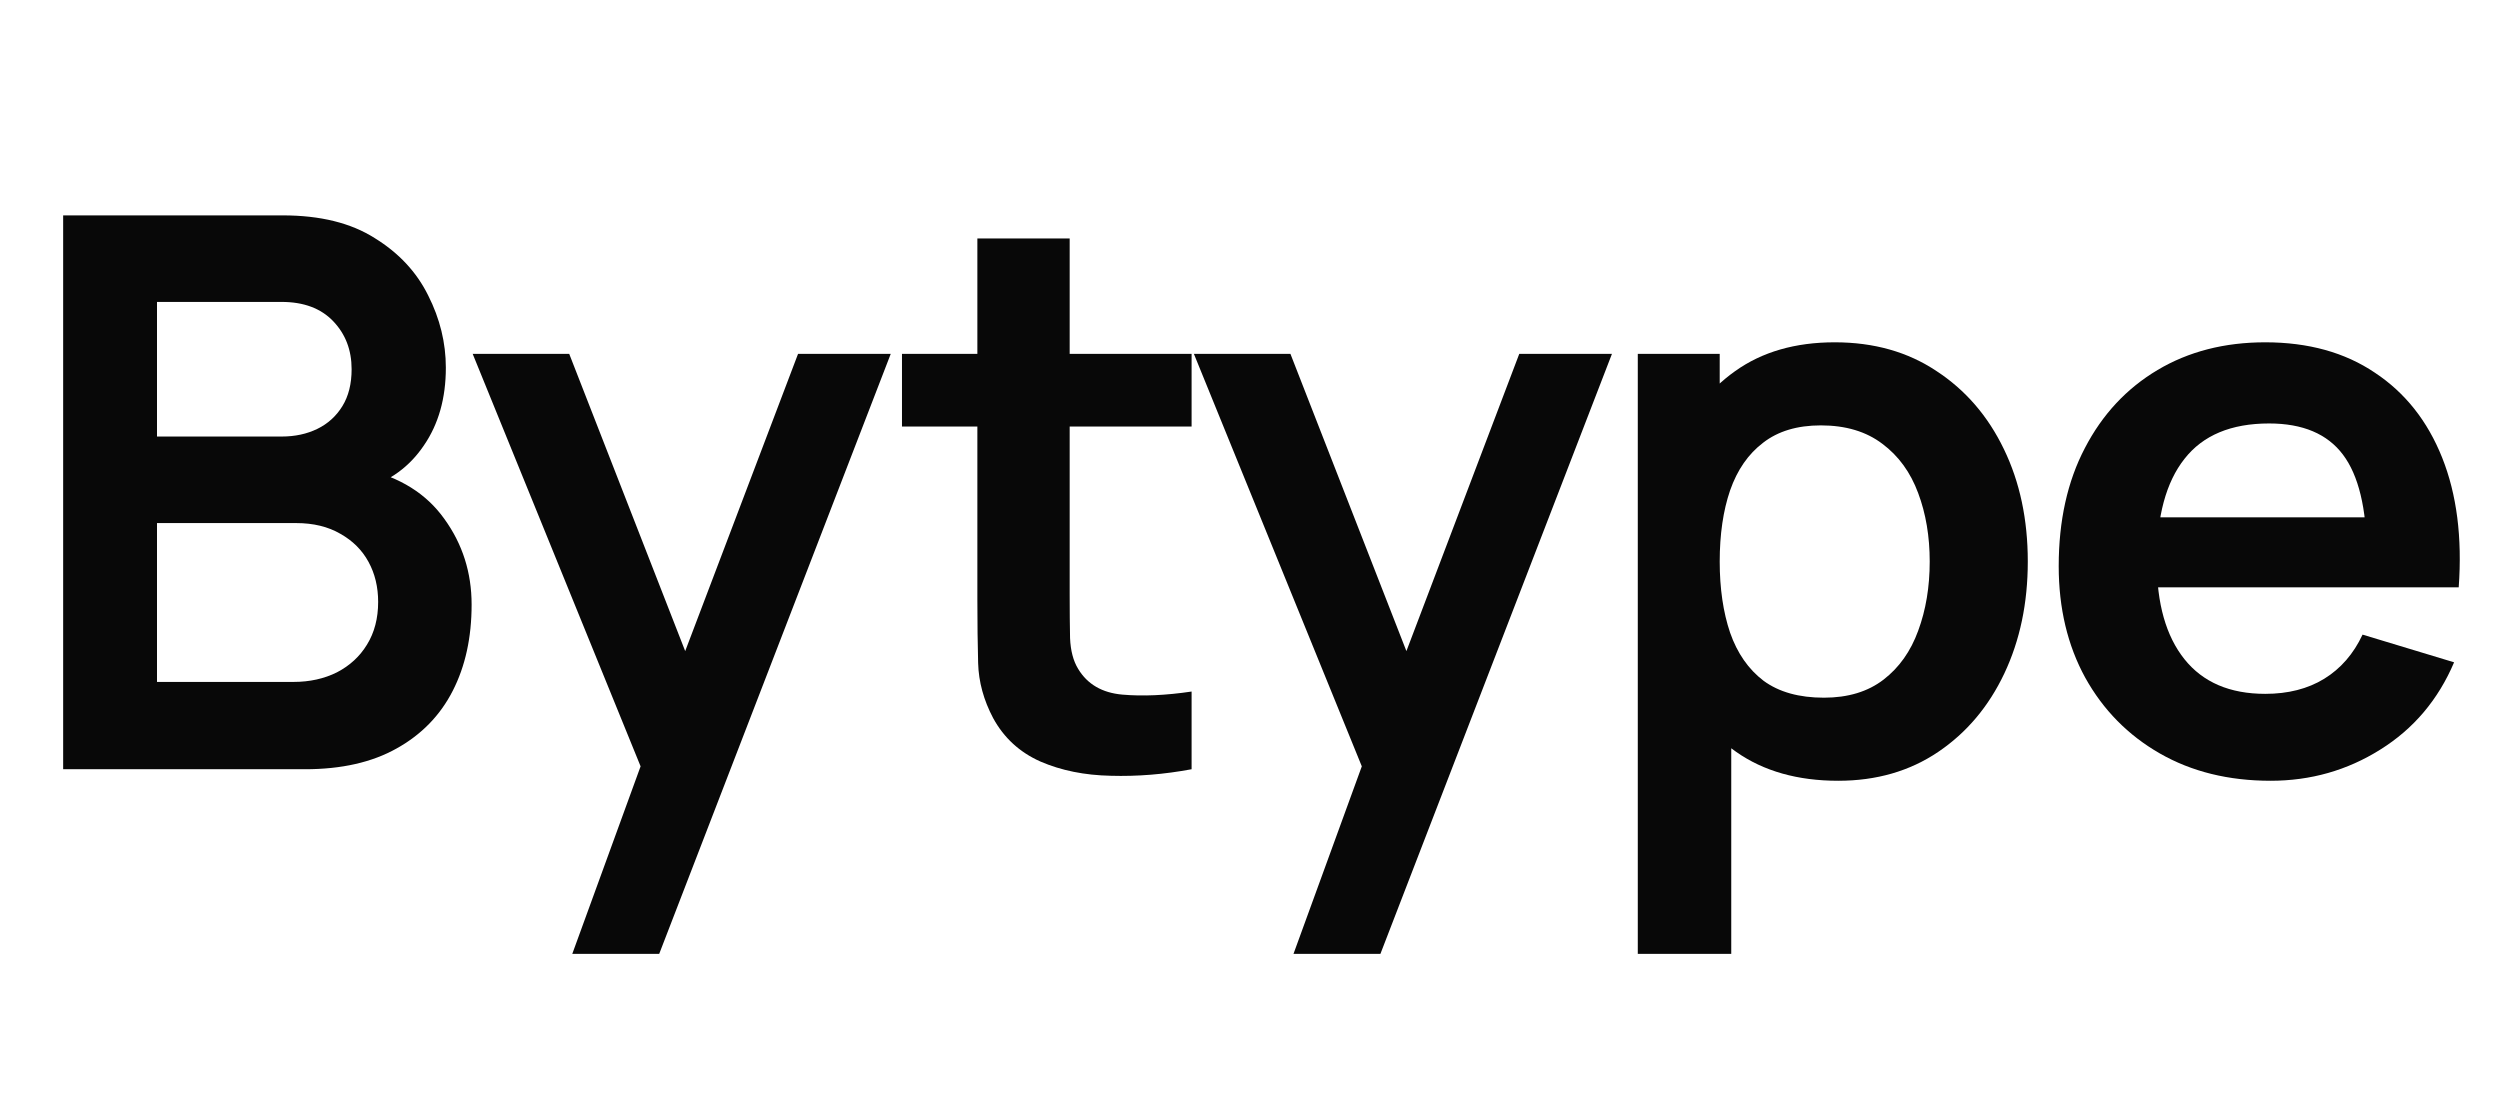 <svg width="130" height="58" viewBox="0 0 130 58" fill="none" xmlns="http://www.w3.org/2000/svg">
<path d="M3.284 40V11.2H14.704C16.651 11.2 18.244 11.593 19.484 12.38C20.738 13.153 21.664 14.147 22.264 15.36C22.878 16.573 23.184 17.827 23.184 19.12C23.184 20.707 22.804 22.053 22.044 23.16C21.298 24.267 20.278 25.013 18.984 25.4V24.4C20.798 24.813 22.171 25.673 23.104 26.98C24.051 28.287 24.524 29.773 24.524 31.44C24.524 33.147 24.198 34.64 23.544 35.92C22.891 37.2 21.918 38.2 20.624 38.92C19.344 39.64 17.758 40 15.864 40H3.284ZM8.164 35.46H15.264C16.104 35.46 16.858 35.293 17.524 34.96C18.191 34.613 18.711 34.133 19.084 33.52C19.471 32.893 19.664 32.153 19.664 31.3C19.664 30.527 19.498 29.833 19.164 29.22C18.831 28.607 18.344 28.12 17.704 27.76C17.064 27.387 16.298 27.2 15.404 27.2H8.164V35.46ZM8.164 22.7H14.644C15.338 22.7 15.958 22.567 16.504 22.3C17.051 22.033 17.484 21.64 17.804 21.12C18.124 20.6 18.284 19.96 18.284 19.2C18.284 18.2 17.964 17.367 17.324 16.7C16.684 16.033 15.791 15.7 14.644 15.7H8.164V22.7Z" fill="#080808"/>
<path d="M29.759 49.6L33.919 38.18L33.999 41.54L24.579 18.4H29.599L36.279 35.52H34.999L41.499 18.4H46.319L34.279 49.6H29.759Z" fill="#080808"/>
<path d="M61.963 40C60.536 40.267 59.136 40.38 57.763 40.34C56.403 40.313 55.183 40.067 54.103 39.6C53.023 39.12 52.203 38.367 51.643 37.34C51.15 36.407 50.89 35.453 50.863 34.48C50.837 33.507 50.823 32.407 50.823 31.18V12.4H55.623V30.9C55.623 31.767 55.63 32.527 55.643 33.18C55.67 33.833 55.81 34.367 56.063 34.78C56.543 35.58 57.31 36.027 58.363 36.12C59.416 36.213 60.617 36.16 61.963 35.96V40ZM46.903 22.18V18.4H61.963V22.18H46.903Z" fill="#080808"/>
<path d="M67.262 49.6L71.422 38.18L71.502 41.54L62.082 18.4H67.102L73.782 35.52H72.502L79.002 18.4H83.822L71.782 49.6H67.262Z" fill="#080808"/>
<path d="M95.585 40.6C93.478 40.6 91.711 40.1 90.285 39.1C88.858 38.1 87.785 36.74 87.065 35.02C86.345 33.287 85.985 31.347 85.985 29.2C85.985 27.027 86.345 25.08 87.065 23.36C87.785 21.64 88.838 20.287 90.225 19.3C91.625 18.3 93.351 17.8 95.405 17.8C97.445 17.8 99.211 18.3 100.705 19.3C102.211 20.287 103.378 21.64 104.205 23.36C105.031 25.067 105.445 27.013 105.445 29.2C105.445 31.36 105.038 33.3 104.225 35.02C103.411 36.74 102.265 38.1 100.785 39.1C99.305 40.1 97.571 40.6 95.585 40.6ZM85.165 49.6V18.4H89.425V33.56H90.025V49.6H85.165ZM94.845 36.28C96.098 36.28 97.131 35.967 97.945 35.34C98.758 34.713 99.358 33.867 99.745 32.8C100.145 31.72 100.345 30.52 100.345 29.2C100.345 27.893 100.145 26.707 99.745 25.64C99.345 24.56 98.725 23.707 97.885 23.08C97.045 22.44 95.978 22.12 94.685 22.12C93.458 22.12 92.458 22.42 91.685 23.02C90.911 23.607 90.338 24.433 89.965 25.5C89.605 26.553 89.425 27.787 89.425 29.2C89.425 30.6 89.605 31.833 89.965 32.9C90.338 33.967 90.918 34.8 91.705 35.4C92.505 35.987 93.551 36.28 94.845 36.28Z" fill="#080808"/>
<path d="M118.073 40.6C115.886 40.6 113.966 40.127 112.313 39.18C110.66 38.233 109.366 36.92 108.433 35.24C107.513 33.56 107.053 31.627 107.053 29.44C107.053 27.08 107.506 25.033 108.413 23.3C109.32 21.553 110.58 20.2 112.193 19.24C113.806 18.28 115.673 17.8 117.793 17.8C120.033 17.8 121.933 18.327 123.493 19.38C125.066 20.42 126.233 21.893 126.993 23.8C127.753 25.707 128.04 27.953 127.853 30.54H123.073V28.78C123.06 26.433 122.646 24.72 121.833 23.64C121.02 22.56 119.74 22.02 117.993 22.02C116.02 22.02 114.553 22.633 113.593 23.86C112.633 25.073 112.153 26.853 112.153 29.2C112.153 31.387 112.633 33.08 113.593 34.28C114.553 35.48 115.953 36.08 117.793 36.08C118.98 36.08 120 35.82 120.853 35.3C121.72 34.767 122.386 34 122.853 33L127.613 34.44C126.786 36.387 125.506 37.9 123.773 38.98C122.053 40.06 120.153 40.6 118.073 40.6ZM110.633 30.54V26.9H125.493V30.54H110.633Z" fill="#080808"/>
</svg>
